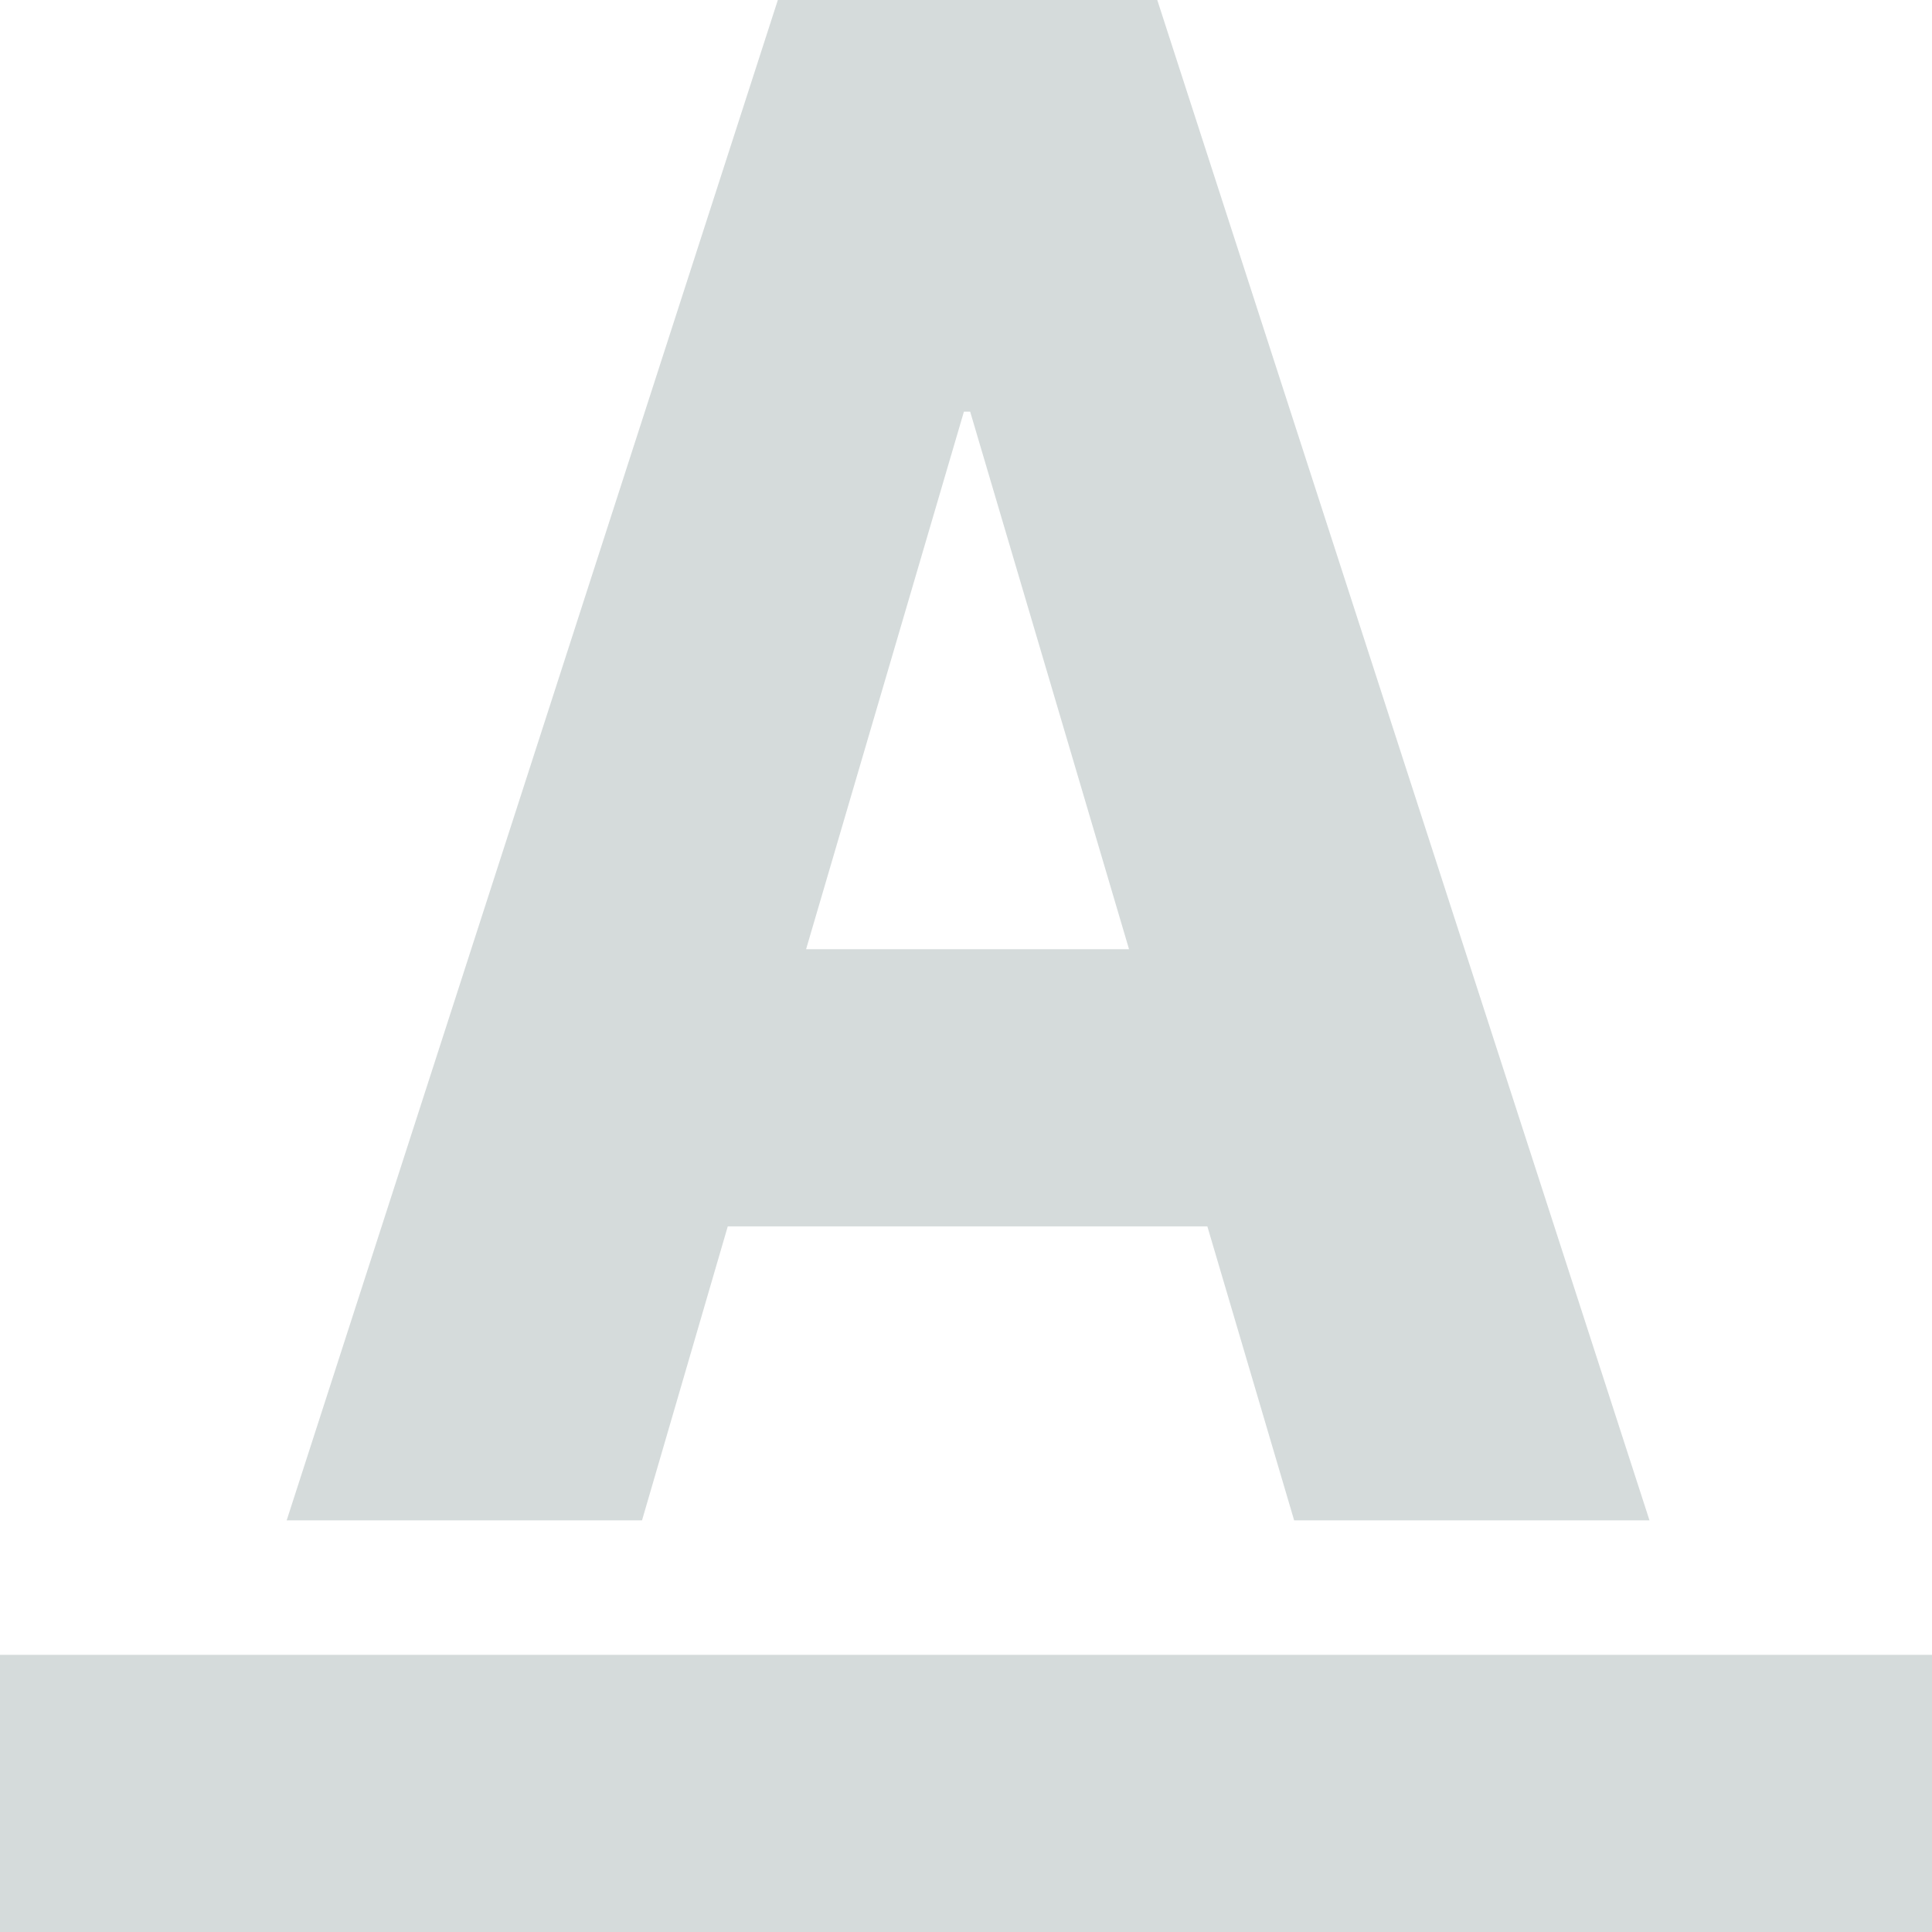 <?xml version="1.0" encoding="UTF-8"?>
<svg width="13px" height="13px" viewBox="0 0 13 13" version="1.1" xmlns="http://www.w3.org/2000/svg" xmlns:xlink="http://www.w3.org/1999/xlink">
    <g id="Campaigns" stroke="none" stroke-width="1" fill="none" fill-rule="evenodd">
        <g id="editor-01" transform="translate(-749, -834)" fill="#d5dbdb" fill-rule="nonzero">
            <g id="Group-5" transform="translate(260, 373)">
                <g id="Group-4" transform="translate(1, 208)">
                    <g id="Group" transform="translate(27, 0)">
                        <g id="Group-3" transform="translate(0, 65)">
                            <g id="Group-16" transform="translate(0, 175)">
                                <g id="Group-15" transform="translate(430, 5)">
                                    <g id="icon-editor-font" transform="translate(31, 8)">
                                        <rect id="Rectangle-path" x="0" y="11.135" width="13" height="1.865"></rect>
                                        <path d="M4.897,8.252 L8.124,8.252 L8.708,10.23 L11.099,10.23 L7.787,0 L5.234,0 L1.929,10.23 L4.32,10.23 L4.897,8.252 Z M6.486,2.77 L6.528,2.77 L7.597,6.387 L5.424,6.387 L6.486,2.77 Z" id="Shape"></path>
                                    </g>
                                </g>
                            </g>
                        </g>
                    </g>
                </g>
            </g>
        </g>
    </g>
</svg>